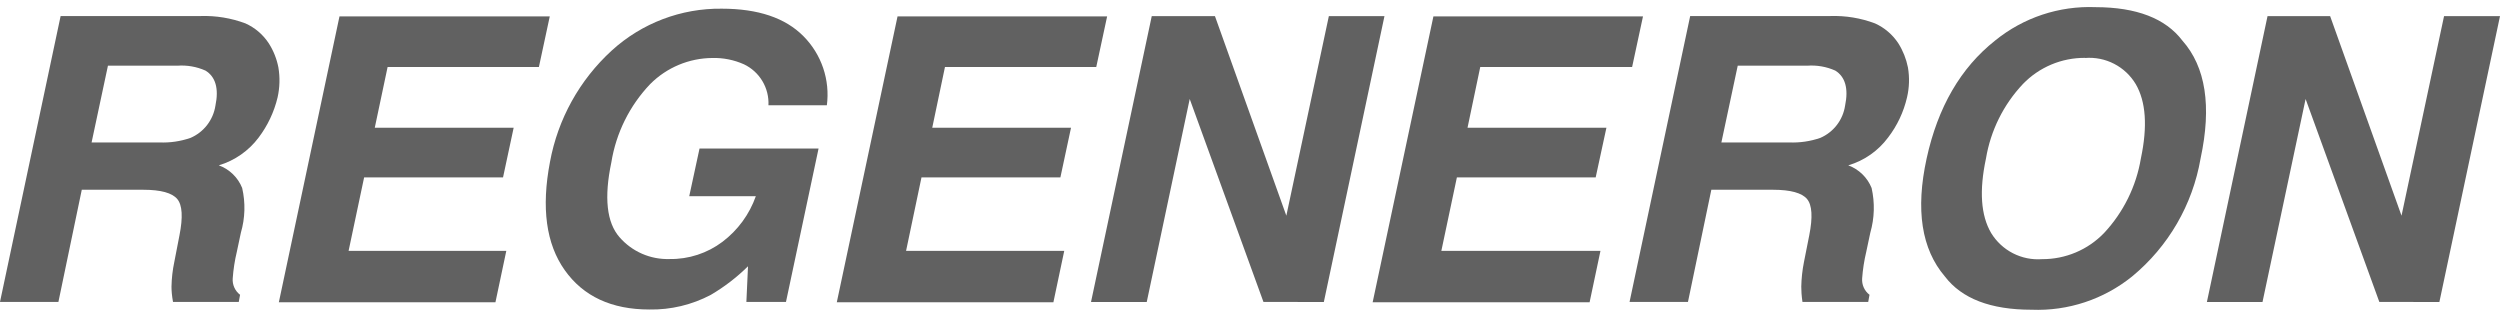 <svg width="176" height="22" viewBox="0 0 176 22" fill="none" xmlns="http://www.w3.org/2000/svg">
<path d="M12.073 20.177C12.084 19.593 12.15 19.012 12.271 18.441L12.633 16.575C12.887 15.291 12.838 14.436 12.476 14.008C12.114 13.581 11.325 13.359 10.083 13.359H5.757L4.112 21.254H0L4.268 1.129H14.137C15.209 1.096 16.276 1.272 17.279 1.647C17.951 1.949 18.522 2.437 18.924 3.054C19.254 3.571 19.483 4.146 19.599 4.748C19.717 5.45 19.698 6.168 19.541 6.862C19.297 7.884 18.843 8.844 18.209 9.683C17.508 10.618 16.524 11.305 15.404 11.64C15.775 11.775 16.113 11.987 16.397 12.262C16.68 12.537 16.903 12.869 17.049 13.236C17.288 14.273 17.257 15.355 16.959 16.377L16.671 17.734C16.524 18.348 16.428 18.972 16.383 19.601C16.366 19.821 16.405 20.041 16.496 20.242C16.586 20.444 16.726 20.619 16.901 20.753L16.81 21.254H12.18C12.098 20.81 12.073 20.448 12.073 20.177ZM12.485 4.625H7.599L6.448 10.028H11.218C11.964 10.06 12.709 9.951 13.414 9.707C13.874 9.508 14.277 9.196 14.583 8.798C14.889 8.401 15.09 7.933 15.166 7.437C15.421 6.22 15.166 5.398 14.466 4.97C13.845 4.693 13.164 4.574 12.485 4.625Z" fill="#616161"/>
<path d="M35.644 17.66L34.879 21.279H19.631L23.9 1.154H38.704L37.939 4.715H27.288L26.384 8.992H36.162L35.414 12.487H25.635L24.541 17.66H35.644Z" fill="#616161"/>
<path d="M48.523 13.811L49.247 10.456H57.627L55.333 21.254H52.545L52.66 18.746C51.872 19.524 50.991 20.201 50.036 20.761C48.707 21.462 47.221 21.816 45.719 21.789C43.054 21.789 41.066 20.865 39.756 19.017C38.446 17.169 38.1 14.628 38.72 11.393C39.277 8.376 40.805 5.624 43.07 3.555C45.184 1.629 47.95 0.577 50.809 0.611C53.37 0.611 55.289 1.258 56.566 2.552C57.193 3.183 57.667 3.949 57.952 4.792C58.237 5.634 58.326 6.531 58.211 7.413H54.099C54.128 6.815 53.98 6.222 53.672 5.708C53.365 5.194 52.913 4.783 52.372 4.526C51.677 4.216 50.921 4.064 50.16 4.082C48.514 4.091 46.938 4.75 45.776 5.916C44.326 7.436 43.371 9.36 43.038 11.434C42.519 13.902 42.709 15.67 43.613 16.698C44.049 17.2 44.591 17.598 45.2 17.864C45.809 18.13 46.469 18.257 47.133 18.236C48.479 18.258 49.793 17.83 50.867 17.019C51.946 16.202 52.761 15.087 53.211 13.811H48.523Z" fill="#616161"/>
<path d="M74.923 17.66L74.159 21.279H58.911L63.187 1.154H77.942L77.177 4.715H66.526L65.63 8.992H75.4L74.652 12.487H64.873L63.788 17.66H74.923Z" fill="#616161"/>
<path d="M88.946 21.254L83.756 6.969L80.73 21.262H76.807L81.083 1.137H85.533L90.558 15.185L93.551 1.137H97.466L93.198 21.262L88.946 21.254Z" fill="#616161"/>
<path d="M112.673 17.66L111.908 21.279H96.635L100.912 1.154H115.667L114.902 4.715H104.21L103.314 8.992H113.092L112.336 12.487H102.565L101.471 17.66H112.673Z" fill="#616161"/>
<path d="M126.81 20.177C126.822 19.594 126.885 19.013 127 18.441L127.37 16.574C127.625 15.291 127.575 14.436 127.213 14.008C126.852 13.581 126.054 13.359 124.82 13.359H120.478L118.833 21.254H114.721L118.989 1.129H128.858C129.929 1.094 130.997 1.27 132 1.647C132.671 1.95 133.242 2.438 133.645 3.054C133.971 3.572 134.2 4.147 134.319 4.748C134.439 5.45 134.417 6.169 134.253 6.862C134.016 7.886 133.562 8.848 132.921 9.682C132.223 10.622 131.239 11.309 130.117 11.64C130.487 11.776 130.825 11.988 131.108 12.263C131.392 12.538 131.614 12.869 131.761 13.235C131.996 14.274 131.965 15.354 131.671 16.377L131.383 17.734C131.237 18.348 131.14 18.972 131.095 19.601C131.079 19.821 131.118 20.041 131.208 20.242C131.299 20.444 131.438 20.619 131.613 20.752L131.523 21.254H126.893C126.827 20.81 126.81 20.448 126.81 20.177ZM127.222 4.625H122.336L121.185 10.028H125.955C126.701 10.059 127.446 9.951 128.151 9.707C128.61 9.508 129.011 9.195 129.316 8.798C129.621 8.401 129.82 7.932 129.894 7.437C130.149 6.22 129.895 5.398 129.204 4.97C128.582 4.692 127.901 4.574 127.222 4.625Z" fill="#616161"/>
<path d="M153.638 2.856C155.283 4.71 155.711 7.476 154.921 11.155C154.361 14.411 152.651 17.359 150.102 19.461C148.104 21.076 145.587 21.909 143.02 21.805C140.142 21.805 138.108 21.024 136.918 19.461C135.273 17.537 134.846 14.768 135.635 11.155C136.425 7.541 138.031 4.775 140.455 2.856C142.449 1.235 144.967 0.399 147.536 0.504C150.414 0.51 152.448 1.294 153.638 2.856ZM146.787 4.074C145.971 4.068 145.162 4.229 144.41 4.545C143.658 4.862 142.978 5.328 142.412 5.916C141.045 7.366 140.141 9.189 139.813 11.155C139.328 13.425 139.451 15.168 140.175 16.402C140.546 17.01 141.078 17.505 141.712 17.83C142.346 18.155 143.058 18.298 143.769 18.244C144.582 18.248 145.388 18.087 146.138 17.77C146.887 17.454 147.564 16.988 148.128 16.402C149.489 14.946 150.39 13.12 150.718 11.155C151.195 8.901 151.075 7.158 150.357 5.924C149.993 5.314 149.466 4.818 148.835 4.493C148.204 4.167 147.495 4.025 146.787 4.082V4.074Z" fill="#616161"/>
<path d="M167.504 21.254L162.315 6.969L159.28 21.262H155.365L159.634 1.137H164.042L169.067 15.185L172.061 1.137H176L171.732 21.262L167.504 21.254Z" fill="#616161"/>
</svg>
